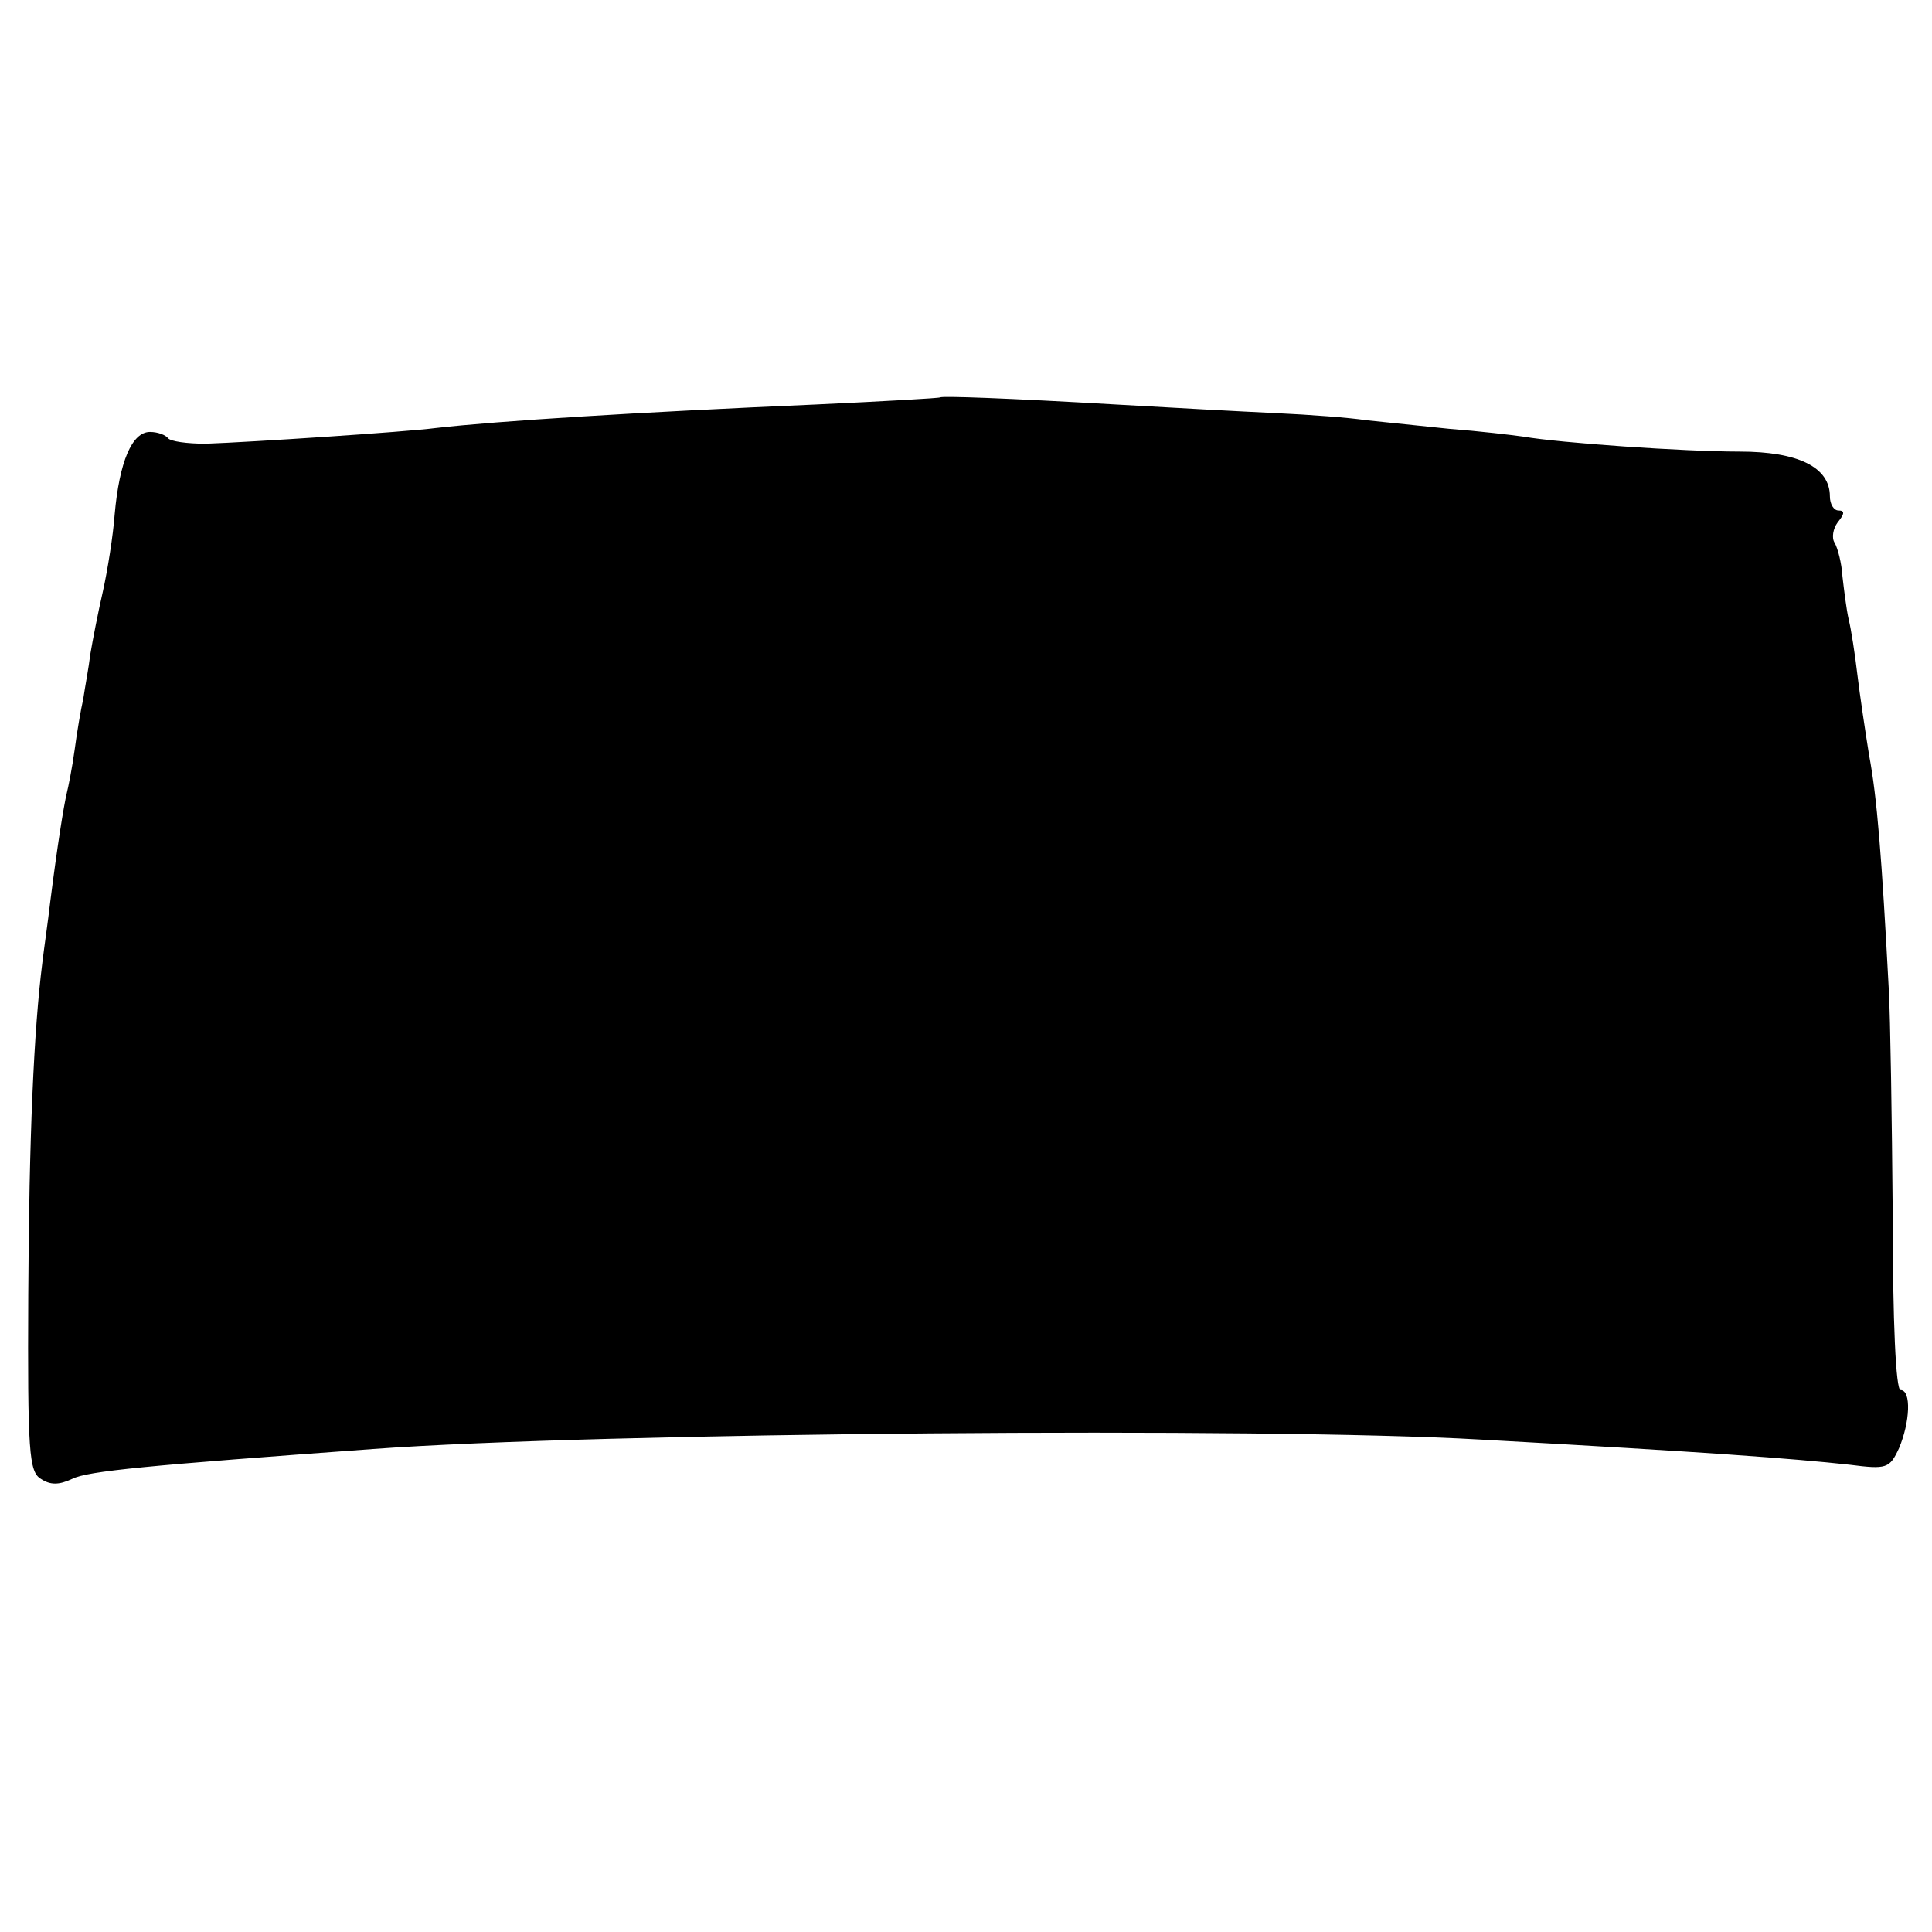 <?xml version="1.0" standalone="no"?>
<!DOCTYPE svg PUBLIC "-//W3C//DTD SVG 20010904//EN"
 "http://www.w3.org/TR/2001/REC-SVG-20010904/DTD/svg10.dtd">
<svg version="1.0" xmlns="http://www.w3.org/2000/svg"
 width="246pt" height="246pt" viewBox="0 0 246 246"
 preserveAspectRatio="xMidYMid meet">
<g transform="translate(0,246) scale(0.1,-0.1)"
fill="#000000" stroke="none">
<path d="M1197 1954 c-1 -1 -72 -5 -157 -9 -231 -10 -406 -21 -485 -30 -38 -5
-236 -18 -293 -20 -24 0 -45 3 -48 7 -3 4 -13 8 -23 8 -23 0 -39 -38 -45 -105
-2 -27 -9 -71 -15 -98 -6 -26 -13 -62 -16 -80 -2 -17 -7 -43 -9 -57 -3 -13 -8
-42 -11 -65 -3 -22 -8 -47 -10 -55 -4 -17 -12 -67 -21 -138 -3 -26 -8 -60 -10
-77 -11 -87 -17 -223 -18 -424 -1 -200 1 -225 16 -234 12 -8 23 -8 40 0 20 10
95 17 383 38 286 21 1135 28 1410 12 290 -16 396 -24 470 -32 47 -6 51 -5 63
21 14 33 16 74 2 74 -6 0 -10 86 -10 223 -1 122 -3 251 -5 287 -9 170 -15 245
-25 298 -5 31 -12 78 -15 103 -3 26 -8 58 -11 70 -3 13 -6 38 -8 55 -1 17 -6
36 -10 43 -4 6 -2 18 4 26 9 11 9 15 1 15 -6 0 -11 8 -11 18 0 37 -40 57 -115
57 -71 0 -229 11 -275 19 -14 2 -56 7 -95 10 -38 4 -86 9 -106 11 -19 3 -71 7
-115 9 -43 2 -135 7 -204 11 -137 8 -221 11 -223 9z"/>
</g>
</svg>

